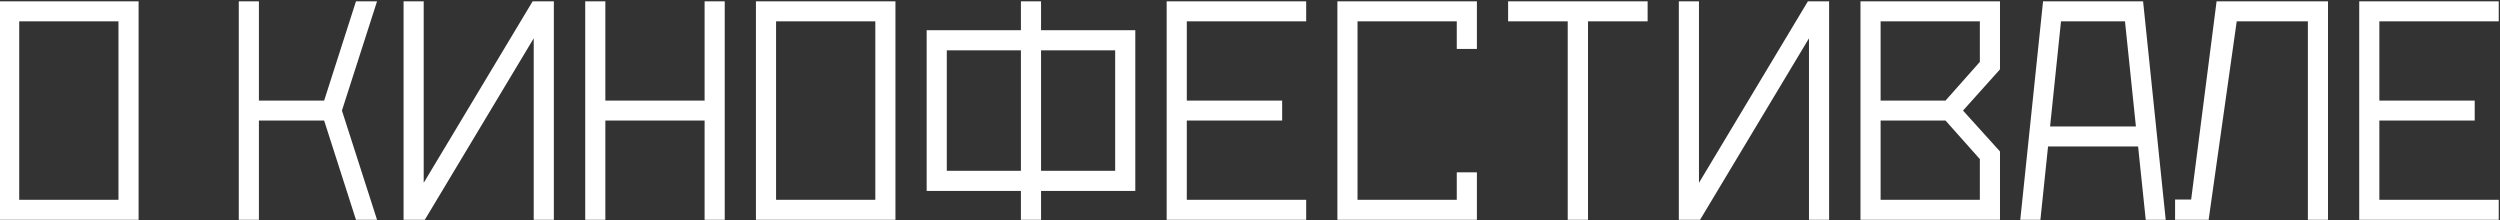 <?xml version="1.0" encoding="UTF-8"?> <svg xmlns="http://www.w3.org/2000/svg" width="908" height="80" viewBox="0 0 908 80" fill="none"><rect x="0" y="0" width="908" height="80" fill="#333333" stroke="none"/><g clip-path="url(#clip0_556_3987)"><path d="M50.338 79.833H-0.332V0.484H50.338V79.833ZM6.979 72.578H43.027V7.738H6.979V72.578ZM124.19 40.158L136.942 79.833H129.291L117.729 43.786H94.037V79.833H86.726V0.484H94.037V36.531H117.729L129.291 0.484H136.942L124.19 40.158ZM146.578 79.833V0.484H153.889V66.4L193.451 0.484H201.159V79.833H193.847V13.916L154.286 79.833H146.578ZM255.91 36.531V0.484H263.222V79.833H255.91V43.786H219.863V79.833H212.551V0.484H219.863V36.531H255.91ZM325.227 79.833H274.557V0.484H325.227V79.833ZM281.869 72.578H317.916V7.738H281.869V72.578ZM405.03 62.036V18.28H378.108V62.036H405.03ZM370.797 62.036V18.28H343.875V62.036H370.797ZM370.797 10.969V0.484H378.108V10.969H412.342V69.347H378.108V79.833H370.797V69.347H336.563V10.969H370.797ZM431.046 43.786V72.578H474.405V79.833H423.734V0.484H474.405V7.738H431.046V36.531H465.676V43.786H431.046ZM485.74 0.484H536.411V17.77H529.099V7.738H493.052V72.578H529.099V62.603H536.411V79.833H485.74V0.484ZM569.397 7.738H547.746V0.484H598.417V7.738H576.765V79.833H569.397V7.738ZM609.752 79.833V0.484H617.064V66.4L656.625 0.484H664.333V79.833H657.022V13.916L617.46 79.833H609.752ZM683.037 7.738V36.531H706.615L719.084 22.475V7.738H683.037ZM719.084 72.578V57.785L706.615 43.786H683.037V72.578H719.084ZM726.396 0.484V25.195L712.963 40.158L726.396 55.008V79.833H675.726V0.484H726.396ZM775.763 45.939L771.795 7.738H748.557L744.59 45.939H775.763ZM743.853 53.194L741.076 79.833H733.764L742.039 0.484H778.37L786.588 79.833H779.333L776.556 53.194H743.853ZM789.989 79.833V72.465H795.827L805.065 0.484H845.534V79.833H838.222V7.738H812.377L802.175 79.833H789.989ZM864.181 43.786V72.578H907.54V79.833H856.869V0.484H907.54V7.738H864.181V36.531H898.811V43.786H864.181Z" fill="white"></path></g><defs><clipPath id="clip0_556_3987"><rect width="908" height="80" fill="white"></rect></clipPath></defs></svg> 